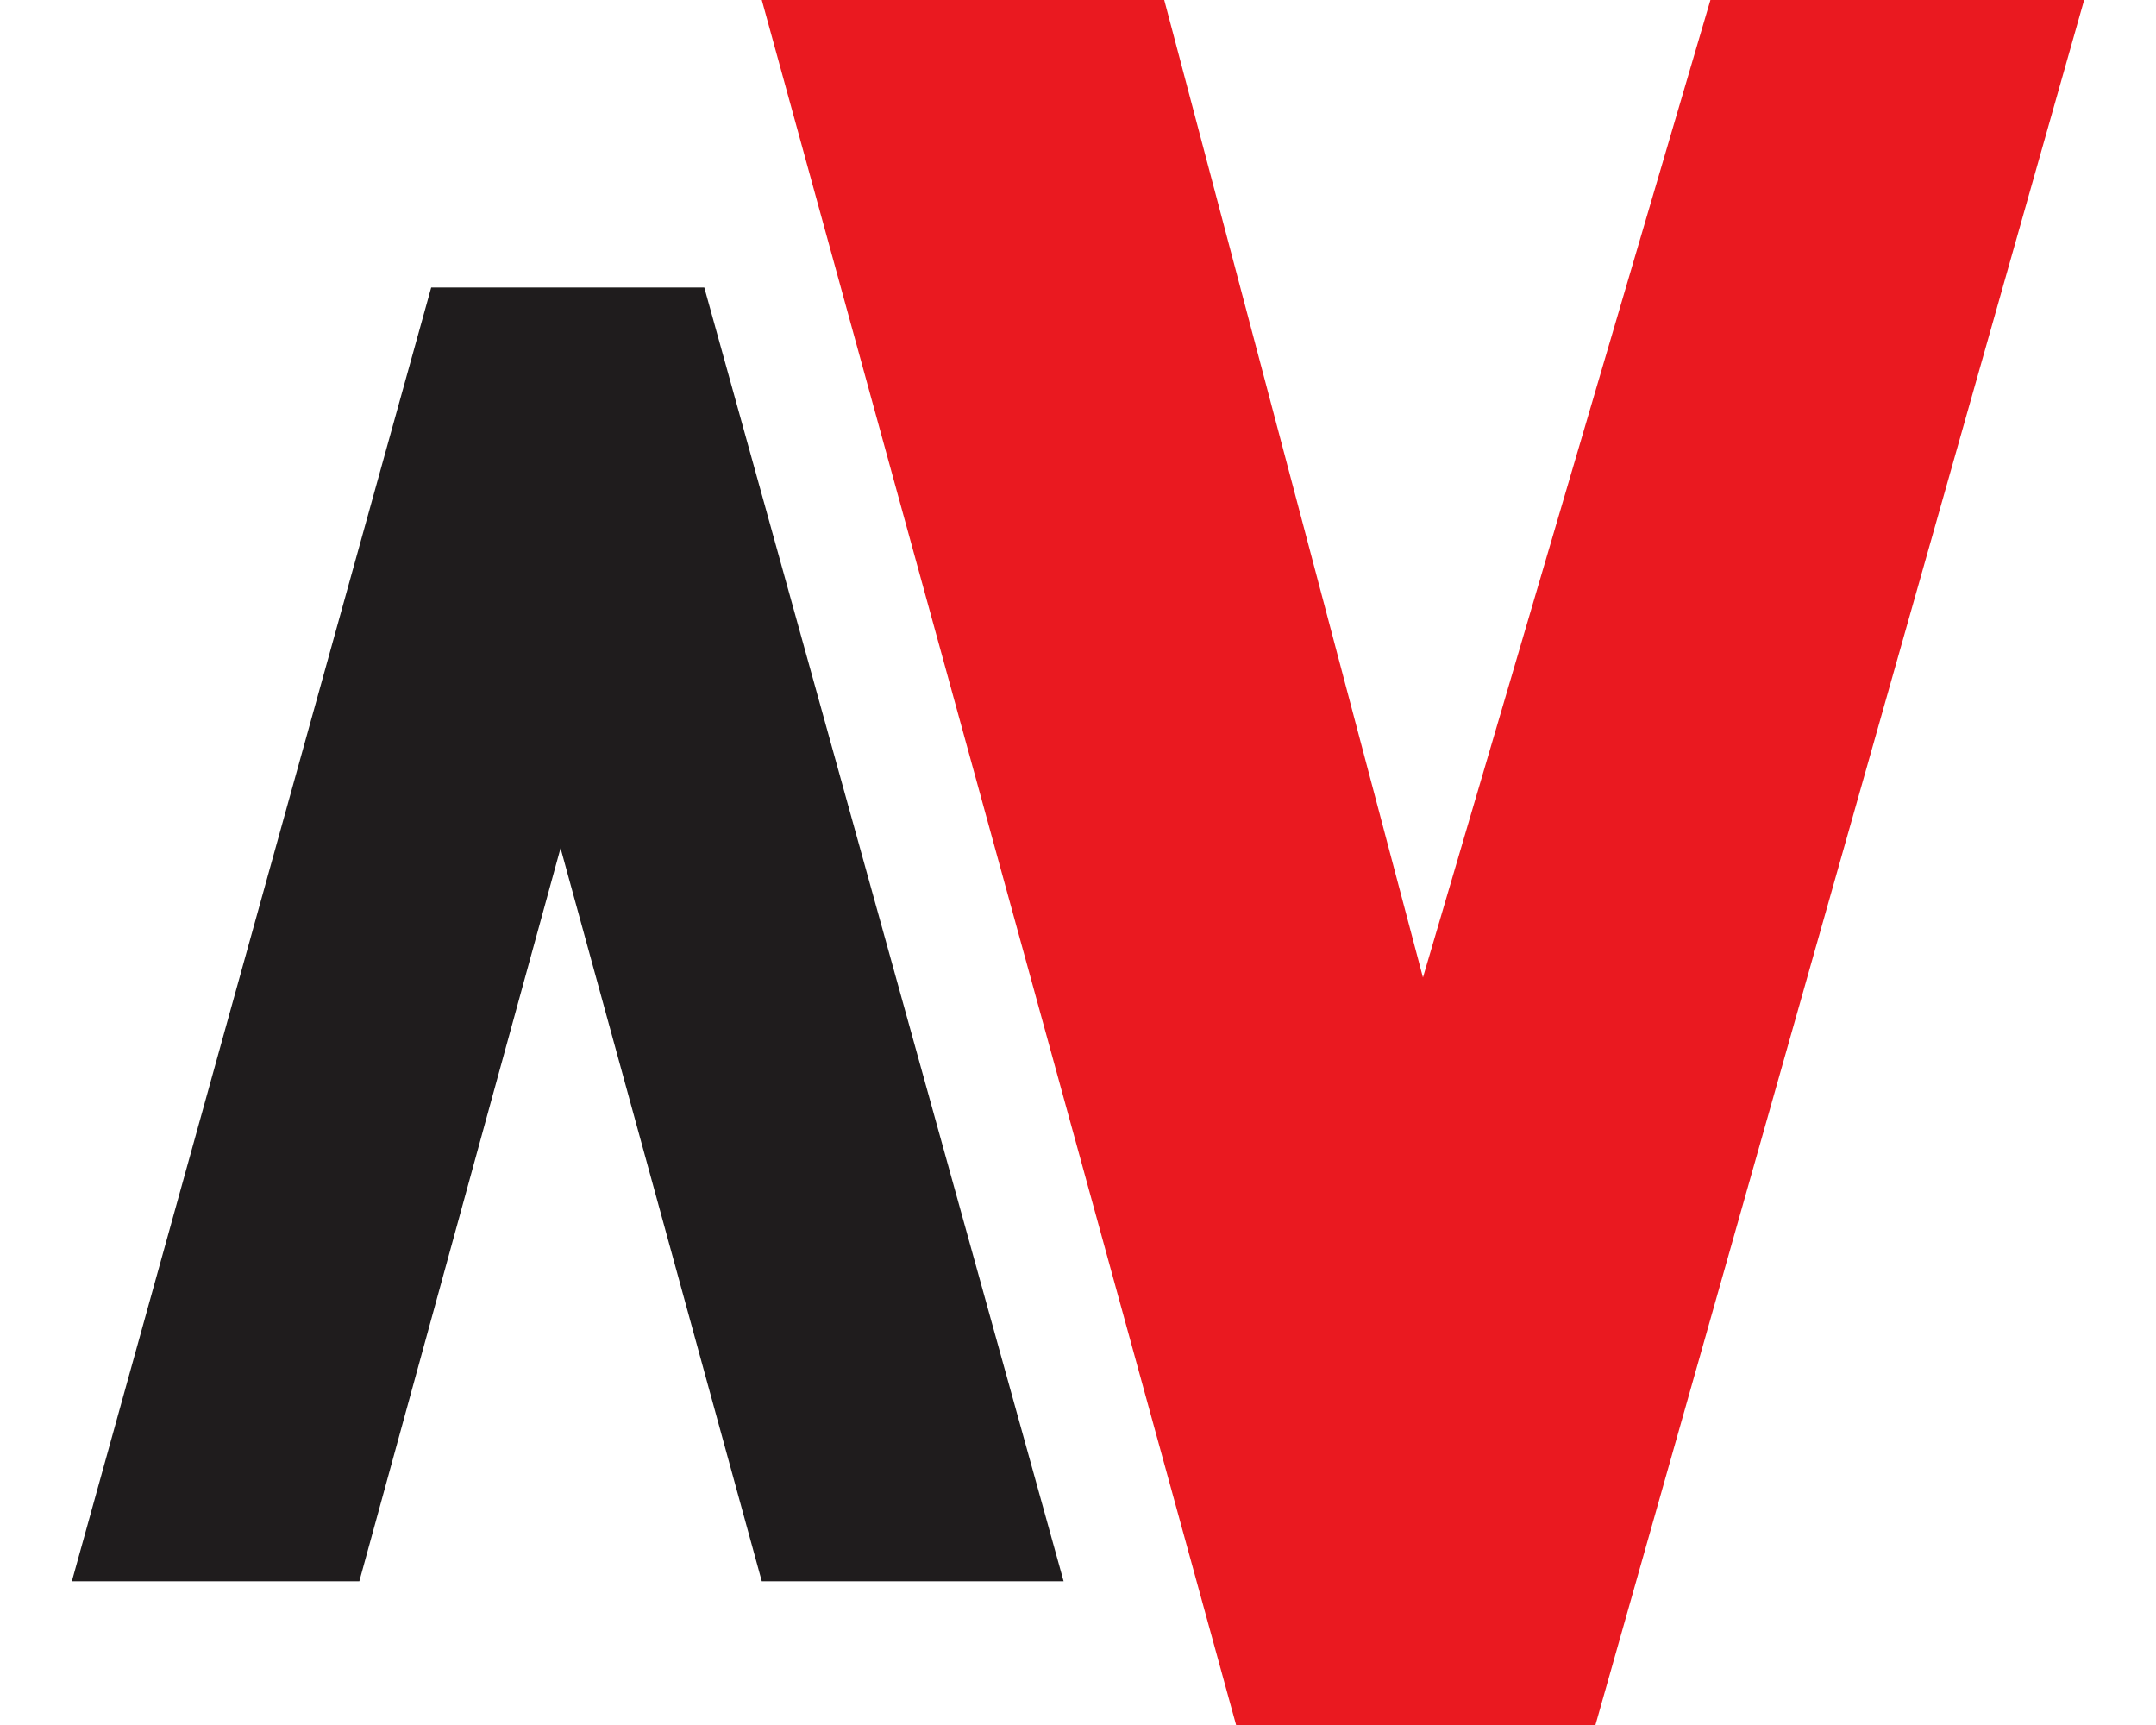 <?xml version="1.0" encoding="utf-8"?>
<!-- Generator: Adobe Illustrator 26.0.3, SVG Export Plug-In . SVG Version: 6.00 Build 0)  -->
<svg version="1.1" id="Vrstva_1" xmlns="http://www.w3.org/2000/svg" xmlns:xlink="http://www.w3.org/1999/xlink" x="0px" y="0px"
	 viewBox="0 0 15 12" style="enable-background:new 0 0 15 12;" xml:space="preserve">
<style type="text/css">
	.st0{fill:#1F1C1D;}
	.st1{fill:#EA1920;}
</style>
<polygon class="st0" points="0.5,11 3,2 4.9,2 7.4,11 5.3,11 3.9,5.9 2.5,11 "/>
<polygon class="st1" points="14.5,0 11.1,12 8.6,12 5.3,0 8.1,0 9.9,6.8 11.9,0 "/>
</svg>
